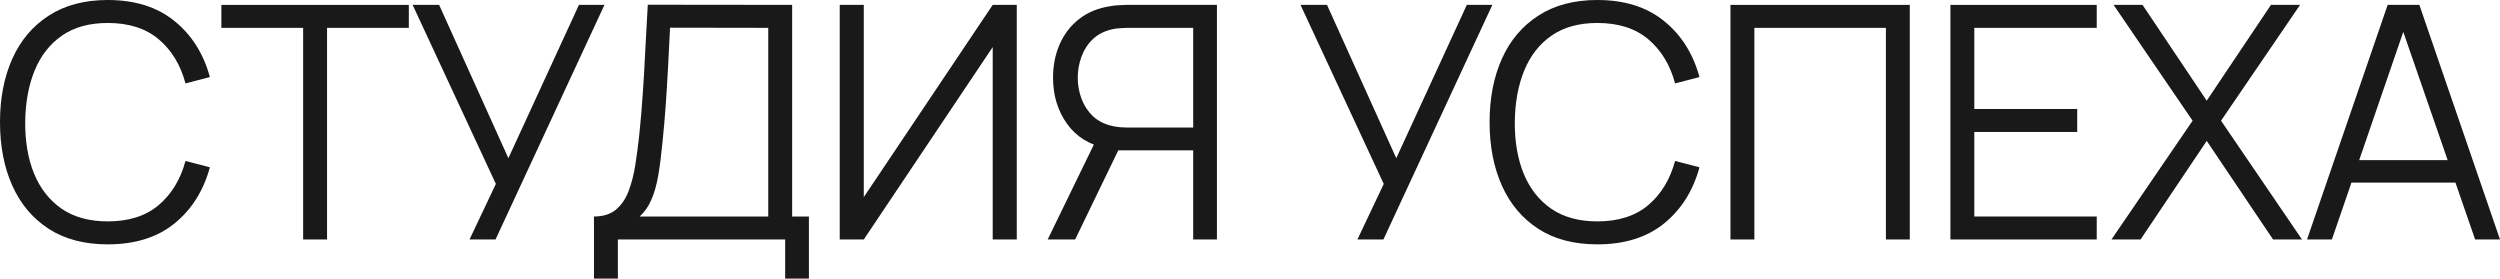 <?xml version="1.0" encoding="UTF-8"?> <svg xmlns="http://www.w3.org/2000/svg" width="1400" height="156" viewBox="0 0 1400 156" fill="none"><path d="M60.362 136.842C47.312 136.842 36.296 133.953 27.313 128.175C18.33 122.337 11.532 114.278 6.919 104C2.306 93.722 0 81.862 0 68.421C0 54.98 2.306 43.12 6.919 32.842C11.532 22.564 18.33 14.536 27.313 8.758C36.296 2.919 47.312 0 60.362 0C75.596 0 88.039 3.923 97.689 11.768C107.34 19.553 113.956 30.014 117.537 43.151L103.88 46.709C101.088 36.309 96.081 28.068 88.858 21.986C81.635 15.904 72.137 12.863 60.362 12.863C50.104 12.863 41.576 15.205 34.779 19.888C27.981 24.571 22.852 31.109 19.392 39.502C15.993 47.834 14.233 57.474 14.112 68.421C14.051 79.368 15.72 89.008 19.119 97.34C22.579 105.673 27.738 112.211 34.596 116.954C41.516 121.637 50.104 123.979 60.362 123.979C72.137 123.979 81.635 120.938 88.858 114.856C96.081 108.713 101.088 100.473 103.88 90.133L117.537 93.691C113.956 106.828 107.34 117.319 97.689 125.165C88.039 132.95 75.596 136.842 60.362 136.842Z" fill="#191919"></path><path d="M169.763 134.105V15.6H123.968V2.737H228.941V15.6H183.146V134.105H169.763Z" fill="#191919"></path><path d="M262.933 134.105L277.682 102.996L231.068 2.737H245.908L284.692 88.582L324.205 2.737H338.499L277.5 134.105H262.933Z" fill="#191919"></path><path d="M332.624 156V121.242C337.722 121.242 341.819 119.965 344.914 117.411C348.01 114.795 350.377 111.329 352.016 107.011C353.655 102.692 354.899 97.857 355.749 92.505C356.598 87.092 357.327 81.619 357.934 76.084C358.783 67.995 359.451 60.18 359.936 52.639C360.483 45.097 360.938 37.282 361.302 29.193C361.727 21.104 362.213 12.255 362.759 2.646L443.605 2.737V121.242H452.983V156H439.69V134.105H346.007V156H332.624ZM358.207 121.242H430.222V15.6L375.232 15.509C374.868 22.929 374.503 30.105 374.139 37.039C373.775 43.972 373.35 50.966 372.865 58.021C372.379 65.076 371.742 72.435 370.953 80.098C370.285 87.092 369.496 93.205 368.586 98.435C367.675 103.665 366.401 108.136 364.762 111.846C363.184 115.556 360.999 118.688 358.207 121.242Z" fill="#191919"></path><path d="M569.391 134.105H555.917V26.365L483.72 134.105H470.245V2.737H483.72V110.386L555.917 2.737H569.391V134.105Z" fill="#191919"></path><path d="M681.478 134.105H668.186V84.204H624.576L619.933 83.109C610.222 81.223 602.756 76.632 597.536 69.333C592.317 62.035 589.707 53.429 589.707 43.516C589.707 36.643 590.951 30.379 593.44 24.723C595.928 19.067 599.539 14.384 604.274 10.674C609.069 6.903 614.865 4.501 621.663 3.467C623.362 3.163 625.001 2.98 626.579 2.919C628.157 2.798 629.584 2.737 630.858 2.737H681.478V134.105ZM602.089 134.105H586.702L615.108 75.719L627.945 80.646L602.089 134.105ZM668.186 71.432V15.6H631.223C630.191 15.6 628.916 15.661 627.399 15.783C625.942 15.843 624.516 16.026 623.12 16.33C618.628 17.303 614.926 19.158 612.012 21.895C609.16 24.632 607.035 27.916 605.639 31.747C604.243 35.518 603.545 39.441 603.545 43.516C603.545 47.591 604.243 51.513 605.639 55.284C607.035 59.055 609.16 62.309 612.012 65.046C614.926 67.782 618.628 69.637 623.12 70.611C624.516 70.915 625.942 71.127 627.399 71.249C628.916 71.371 630.191 71.432 631.223 71.432H668.186Z" fill="#191919"></path><path d="M760.15 134.105L774.899 102.996L728.284 2.737H743.125L781.909 88.582L821.422 2.737H835.716L774.717 134.105H760.15Z" fill="#191919"></path><path d="M894.531 136.842C881.481 136.842 870.465 133.953 861.482 128.175C852.499 122.337 845.701 114.278 841.088 104C836.476 93.722 834.169 81.862 834.169 68.421C834.169 54.98 836.476 43.12 841.088 32.842C845.701 22.564 852.499 14.536 861.482 8.758C870.465 2.919 881.481 0 894.531 0C909.765 0 922.208 3.923 931.859 11.768C941.509 19.553 948.125 30.014 951.706 43.151L938.05 46.709C935.258 36.309 930.25 28.068 923.027 21.986C915.805 15.904 906.306 12.863 894.531 12.863C884.273 12.863 875.746 15.205 868.948 19.888C862.15 24.571 857.021 31.109 853.561 39.502C850.162 47.834 848.402 57.474 848.281 68.421C848.22 79.368 849.889 89.008 853.288 97.34C856.748 105.673 861.907 112.211 868.766 116.954C875.685 121.637 884.273 123.979 894.531 123.979C906.306 123.979 915.805 120.938 923.027 114.856C930.25 108.713 935.258 100.473 938.05 90.133L951.706 93.691C948.125 106.828 941.509 117.319 931.859 125.165C922.208 132.95 909.765 136.842 894.531 136.842Z" fill="#191919"></path><path d="M969.063 134.105V2.737H1069.48V134.105H1056.1V15.6H982.446V134.105H969.063Z" fill="#191919"></path><path d="M1092.23 134.105V2.737H1174.17V15.6H1105.61V61.032H1163.24V73.895H1105.61V121.242H1174.17V134.105H1092.23Z" fill="#191919"></path><path d="M1182.42 134.105L1227.85 67.6L1183.6 2.737H1199.81L1235.77 56.379L1271.73 2.737H1288.03L1243.78 67.6L1289.12 134.105H1272.91L1235.77 78.912L1198.71 134.105H1182.42Z" fill="#191919"></path><path d="M1291.93 134.105L1337.09 2.737H1354.84L1400 134.105H1386.07L1343.19 10.217H1348.47L1305.86 134.105H1291.93ZM1312.05 102.267V89.677H1379.79V102.267H1312.05Z" fill="#191919"></path></svg> 